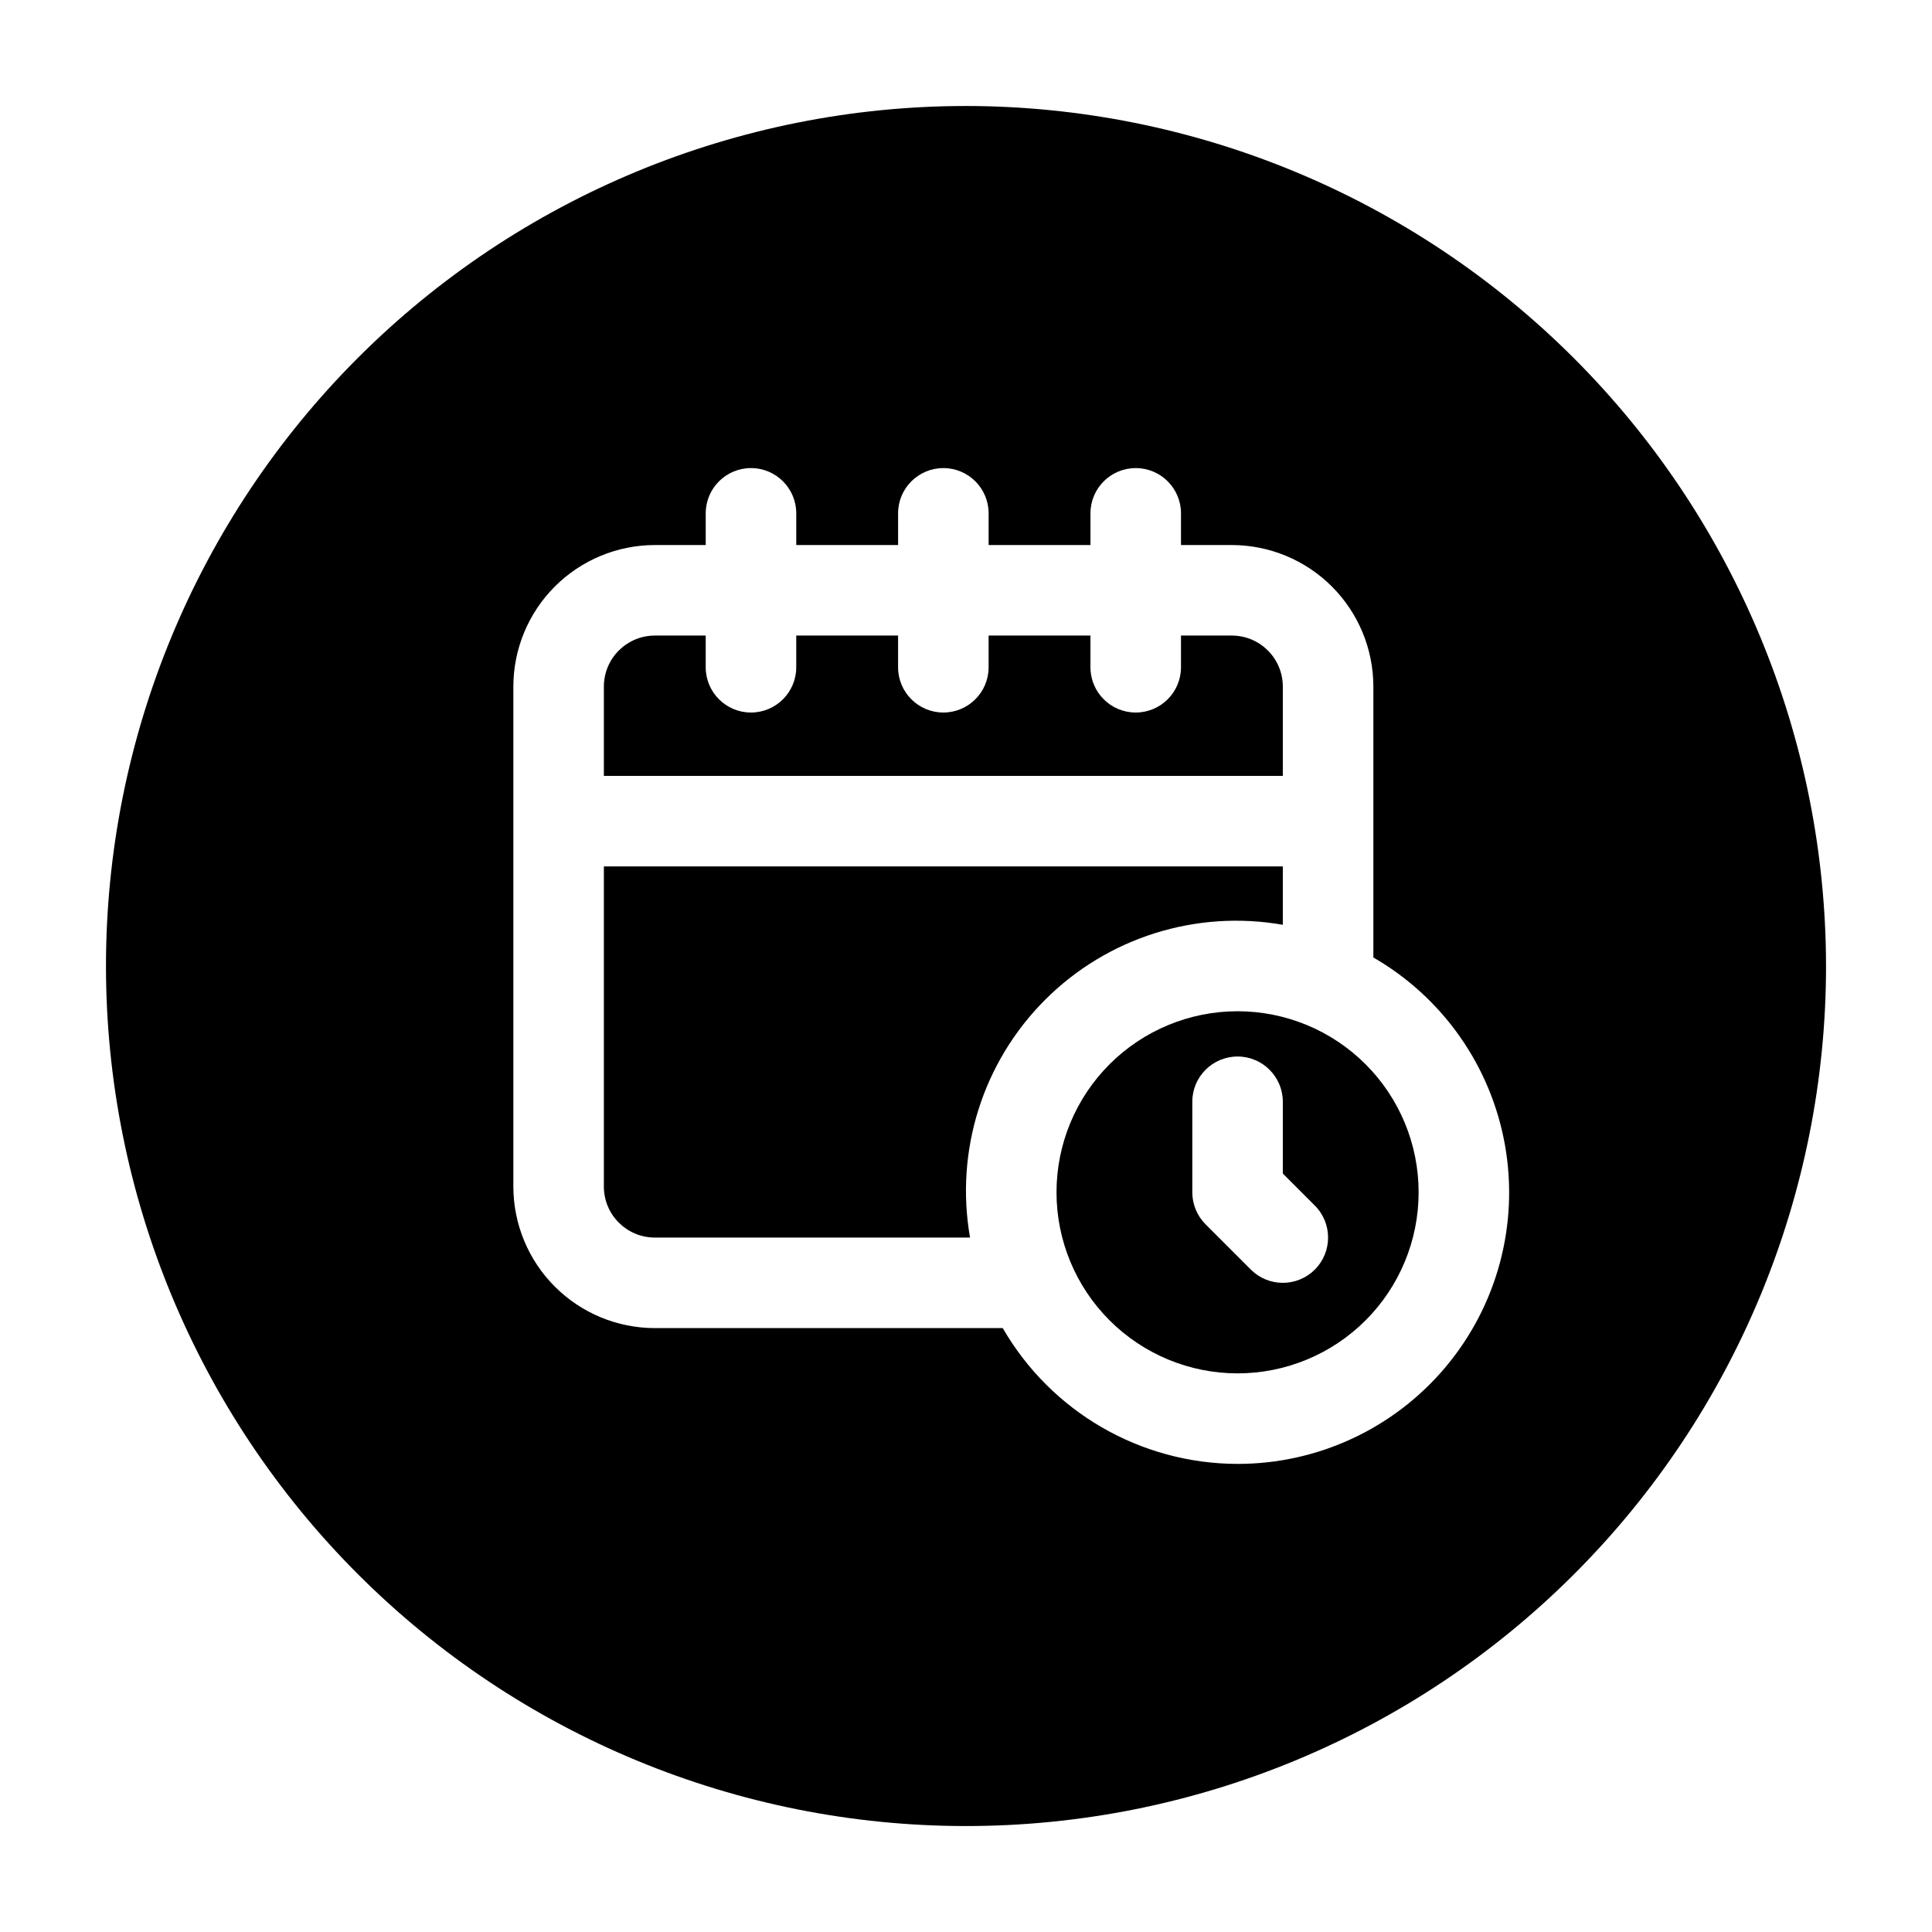 <?xml version="1.0" encoding="UTF-8"?>
<!-- Uploaded to: ICON Repo, www.svgrepo.com, Generator: ICON Repo Mixer Tools -->
<svg fill="#000000" width="800px" height="800px" version="1.1" viewBox="144 144 512 512" xmlns="http://www.w3.org/2000/svg">
 <g>
  <path d="m483.96 389.08v-15.473h-179.93v84.867c0.012 7.449 6.047 13.48 13.496 13.496h83.547c-4.043-22.988 3.379-46.504 19.883-63.008 16.504-16.504 40.02-23.922 63.004-19.883z"/>
  <path d="m483.96 325.94c-0.004-7.453-6.039-13.492-13.492-13.508h-13.496v8.398c0 6.625-5.371 11.996-11.996 11.996s-11.996-5.371-11.996-11.996v-8.398h-26.988v8.398c0 6.625-5.371 11.996-11.996 11.996s-11.996-5.371-11.996-11.996v-8.398h-26.988v8.398c0 6.625-5.371 11.996-11.996 11.996s-11.996-5.371-11.996-11.996v-8.398h-13.492c-7.453 0.016-13.488 6.055-13.496 13.508v23.68h179.93z"/>
  <path d="m471.97 411.99c-12.727 0-24.93 5.059-33.93 14.055-9 9-14.055 21.203-14.055 33.93 0 12.727 5.055 24.93 14.055 33.926 9 9 21.203 14.055 33.93 14.055 12.723 0 24.93-5.055 33.926-14.055 9-8.996 14.055-21.199 14.055-33.926 0-12.727-5.055-24.93-14.055-33.93-8.996-8.996-21.203-14.055-33.926-14.055zm20.477 68.457v0.004c-4.688 4.684-12.277 4.684-16.965 0l-11.996-11.996h0.004c-2.25-2.25-3.516-5.301-3.516-8.48v-23.992c0-6.625 5.371-11.996 11.996-11.996s11.992 5.371 11.992 11.996v19.023l8.484 8.484c4.68 4.684 4.68 12.277 0 16.961z"/>
  <path d="m400 172.09c-60.449 0-118.42 24.012-161.16 66.754-42.742 42.742-66.754 100.71-66.754 161.16 0 60.445 24.012 118.41 66.754 161.16 42.742 42.742 100.71 66.758 161.16 66.758 60.445 0 118.41-24.016 161.16-66.758s66.758-100.71 66.758-161.16c-0.07-60.426-24.102-118.36-66.828-161.09-42.73-42.73-100.66-66.762-161.09-66.828zm71.973 359.86c-25.68-0.035-49.395-13.75-62.234-35.988h-92.207c-9.941-0.012-19.469-3.965-26.492-10.992-7.027-7.027-10.984-16.555-10.996-26.492v-132.54c0.012-9.938 3.961-19.469 10.988-26.5 7.031-7.027 16.559-10.984 26.5-10.996h13.492v-8.398c0-6.625 5.371-11.996 11.996-11.996s11.996 5.371 11.996 11.996v8.398h26.988v-8.398c0-6.625 5.371-11.996 11.996-11.996s11.996 5.371 11.996 11.996v8.398h26.988v-8.398c0-6.625 5.371-11.996 11.996-11.996s11.996 5.371 11.996 11.996v8.398h13.496c9.938 0.012 19.469 3.969 26.496 10.996 7.027 7.031 10.98 16.562 10.988 26.5v71.805c18.422 10.629 31.195 28.863 34.891 49.805 3.691 20.945-2.074 42.449-15.75 58.734-13.676 16.285-33.859 25.684-55.125 25.668z"/>
 </g>
</svg>